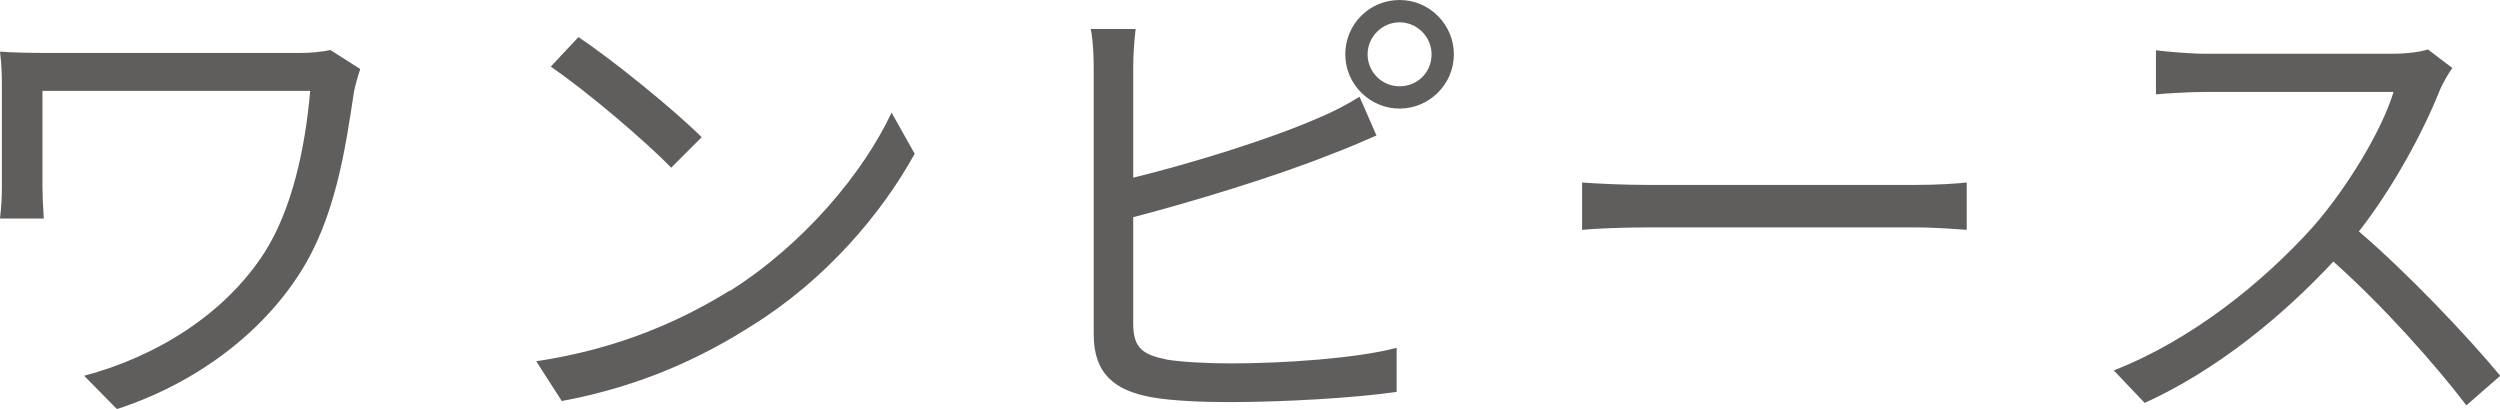 <?xml version="1.0" encoding="UTF-8"?><svg id="_レイヤー_2" xmlns="http://www.w3.org/2000/svg" viewBox="0 0 93.01 15.21"><defs><style>.cls-1{fill:#605d5d;}</style></defs><g id="design"><g><path class="cls-1" d="M13.4,2.58c-.07,.18-.2,.67-.23,.83-.32,2.14-.7,4.7-2,6.73-1.46,2.3-3.93,4.14-6.82,5.08l-1.22-1.24c2.65-.7,5.22-2.27,6.7-4.57,1.03-1.6,1.53-3.91,1.71-6.03H1.58v3.6c0,.27,.02,.72,.05,1.15H0c.05-.43,.07-.81,.07-1.15V3.13c0-.41-.02-.81-.07-1.21,.49,.04,1.15,.05,1.93,.05H11.16c.4,0,.83-.04,1.13-.11l1.1,.7Z"/><path class="cls-1" d="M27.16,10.82c2.77-1.75,4.97-4.41,6.01-6.63l.86,1.53c-1.24,2.25-3.33,4.7-6.05,6.39-1.8,1.15-4.07,2.25-7.08,2.81l-.95-1.48c3.15-.47,5.49-1.57,7.2-2.63Zm-1.06-5.71l-1.13,1.13c-.9-.94-3.15-2.86-4.48-3.76l1.03-1.1c1.28,.85,3.58,2.72,4.59,3.73Z"/><path class="cls-1" d="M42.16,12.05c0,.92,.38,1.15,1.26,1.33,.56,.09,1.49,.14,2.38,.14,1.91,0,4.66-.18,6.16-.58v1.64c-1.57,.23-4.27,.38-6.23,.38-1.06,0-2.14-.05-2.88-.18-1.39-.25-2.16-.88-2.16-2.34V2.54c0-.43-.02-1.04-.11-1.46h1.67c-.05,.41-.09,.95-.09,1.46V6.61c2.12-.52,4.97-1.39,6.84-2.2,.56-.23,1.08-.5,1.58-.81l.63,1.44c-.5,.22-1.15,.5-1.69,.7-2.02,.81-5.13,1.76-7.36,2.34v3.96ZM54.09,2.02c0,1.12-.92,2.02-2.02,2.02s-2.02-.9-2.02-2.02,.9-2.02,2.02-2.02,2.02,.92,2.02,2.02Zm-.83,0c0-.65-.54-1.19-1.19-1.19s-1.19,.54-1.19,1.19,.52,1.19,1.19,1.19,1.19-.52,1.19-1.19Z"/><path class="cls-1" d="M58.86,6.79c.54,.04,1.49,.09,2.5,.09h9.87c.9,0,1.55-.05,1.94-.09v1.76c-.36-.02-1.12-.09-1.93-.09h-9.88c-.99,0-1.94,.04-2.5,.09v-1.76Z"/><path class="cls-1" d="M91.23,2.54c-.11,.14-.34,.54-.45,.79-.61,1.55-1.75,3.66-3.02,5.28,1.89,1.62,4.09,3.96,5.26,5.37l-1.26,1.1c-1.21-1.58-3.11-3.71-4.95-5.35-1.93,2.07-4.36,4.05-7.02,5.26l-1.15-1.21c2.9-1.13,5.56-3.28,7.42-5.35,1.22-1.39,2.54-3.53,2.99-5.01h-7.02c-.63,0-1.62,.07-1.82,.09V1.87c.25,.04,1.28,.13,1.82,.13h6.95c.59,0,1.06-.07,1.35-.16l.92,.7Z"/></g></g></svg>